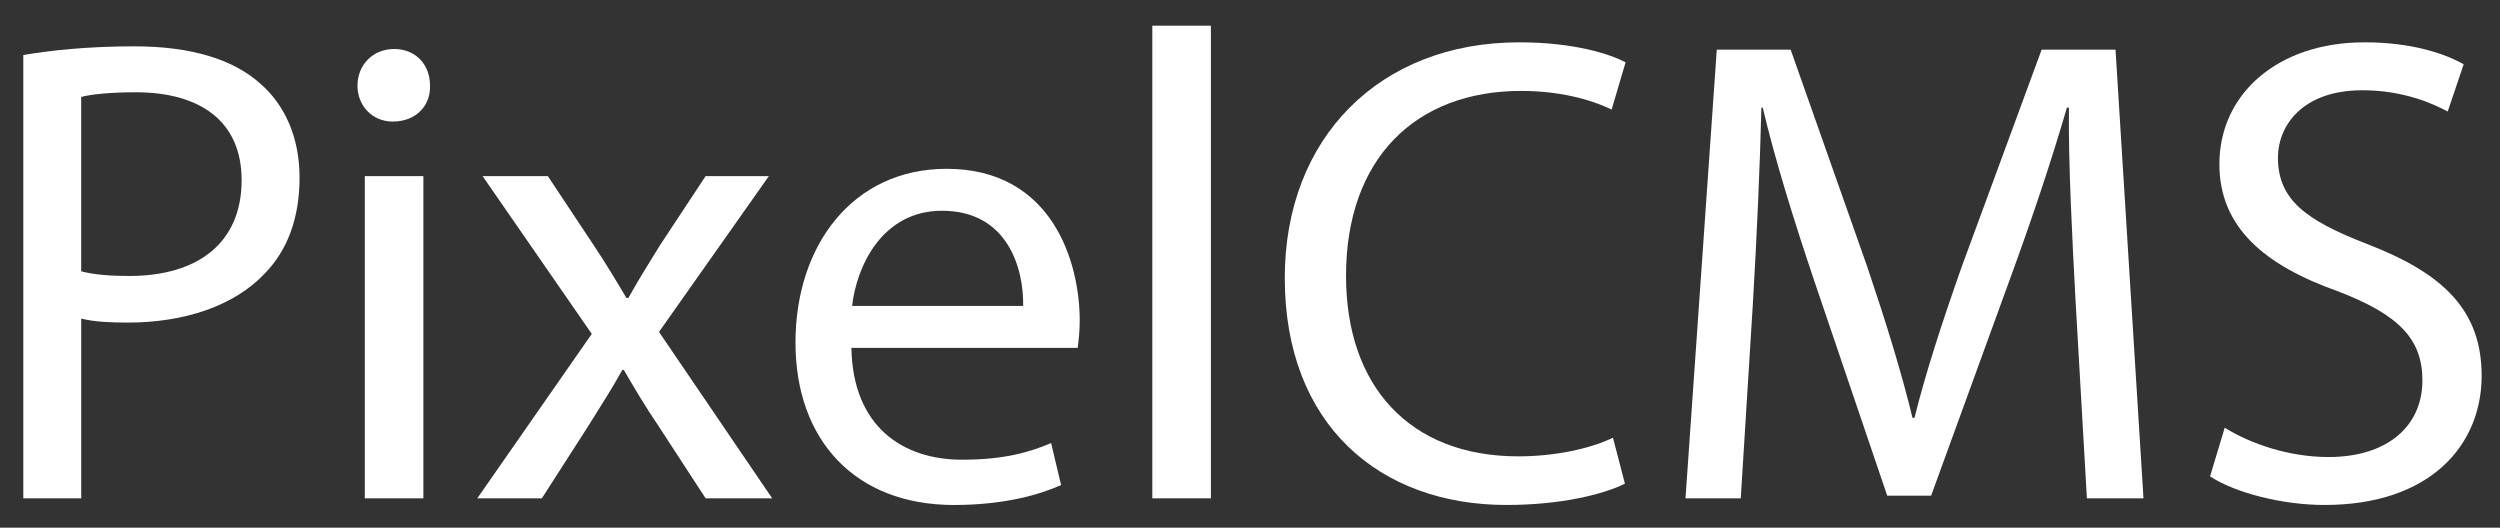 <?xml version="1.0" encoding="utf-8"?>
<!-- Generator: Adobe Illustrator 19.0.0, SVG Export Plug-In . SVG Version: 6.00 Build 0)  -->
<svg version="1.1" id="Layer_1" xmlns="http://www.w3.org/2000/svg" xmlns:xlink="http://www.w3.org/1999/xlink" x="0px" y="0px"
	 viewBox="0 0 171.75 36.25" style="enable-background:new 0 0 171.75 36.25;" xml:space="preserve">
<rect x="0" y="0" width="171.75" height="36.25" fill="#333333" stroke="none"/>
<style type="text/css">
	.st0{fill:#ffffff;}
</style>
<g id="XMLID_2_">
	<path id="XMLID_3_" class="st0" d="M1.601,3.777C3.521,3.457,6.037,3.183,9.237,3.183
		c3.933,0,6.814,0.915,8.644,2.561c1.692,1.463,2.698,3.704,2.698,6.448
		c0,2.79-0.823,4.984-2.378,6.585c-2.104,2.241-5.533,3.384-9.42,3.384
		c-1.189,0-2.287-0.046-3.201-0.274v12.347H1.601V3.777z M5.579,18.64
		c0.869,0.229,1.966,0.32,3.292,0.32c4.802,0,7.729-2.333,7.729-6.585
		c0-4.07-2.881-6.036-7.271-6.036c-1.738,0-3.064,0.137-3.75,0.32V18.64z"/>
	<path id="XMLID_6_" class="st0" d="M29.543,5.881c0.046,1.372-0.96,2.47-2.561,2.47
		c-1.417,0-2.423-1.098-2.423-2.47c0-1.417,1.052-2.515,2.515-2.515
		C28.583,3.366,29.543,4.463,29.543,5.881z M25.062,34.234V12.1h4.024v22.134H25.062z"/>
	<path id="XMLID_9_" class="st0" d="M37.638,12.1l3.155,4.756c0.823,1.234,1.509,2.378,2.241,3.612h0.137
		c0.732-1.326,1.463-2.469,2.195-3.658l3.109-4.71h4.345l-7.546,10.701l7.774,11.433h-4.573
		l-3.247-4.985c-0.869-1.28-1.601-2.515-2.378-3.841h-0.092c-0.731,1.326-1.509,2.515-2.332,3.841
		l-3.201,4.985h-4.436l7.866-11.295l-7.5-10.838H37.638z"/>
	<path id="XMLID_11_" class="st0" d="M58.492,23.899c0.091,5.442,3.567,7.683,7.591,7.683
		c2.881,0,4.619-0.503,6.128-1.143l0.686,2.881c-1.418,0.64-3.841,1.372-7.363,1.372
		c-6.814,0-10.884-4.482-10.884-11.159c0-6.676,3.933-11.936,10.381-11.936
		c7.226,0,9.146,6.356,9.146,10.427c0,0.823-0.091,1.463-0.137,1.875H58.492z M70.291,21.018
		c0.046-2.561-1.052-6.539-5.579-6.539c-4.07,0-5.854,3.75-6.173,6.539H70.291z"/>
	<path id="XMLID_14_" class="st0" d="M79.164,1.765h4.024v32.469h-4.024V1.765z"/>
	<path id="XMLID_16_" class="st0" d="M111.632,33.228c-1.463,0.731-4.39,1.463-8.14,1.463
		c-8.689,0-15.228-5.488-15.228-15.594c0-9.649,6.539-16.189,16.097-16.189
		c3.841,0,6.265,0.823,7.317,1.372l-0.96,3.247c-1.509-0.732-3.659-1.281-6.219-1.281
		c-7.226,0-12.027,4.619-12.027,12.713c0,7.545,4.344,12.393,11.844,12.393
		c2.424,0,4.893-0.503,6.494-1.281L111.632,33.228z"/>
	<path id="XMLID_18_" class="st0" d="M142.593,20.698c-0.229-4.299-0.503-9.466-0.458-13.308h-0.137
		c-1.052,3.613-2.332,7.454-3.887,11.707l-5.442,14.954h-3.018l-4.985-14.679
		c-1.463-4.345-2.698-8.323-3.567-11.981h-0.091c-0.091,3.841-0.32,9.009-0.595,13.627
		l-0.823,13.216h-3.796l2.149-30.822h5.076l5.259,14.908c1.281,3.795,2.333,7.18,3.11,10.381h0.137
		c0.777-3.11,1.875-6.494,3.247-10.381l5.488-14.908h5.076l1.921,30.822h-3.887L142.593,20.698z"/>
	<path id="XMLID_20_" class="st0" d="M152.838,29.386c1.784,1.098,4.39,2.012,7.134,2.012
		c4.07,0,6.448-2.149,6.448-5.259c0-2.881-1.646-4.527-5.808-6.128
		c-5.031-1.784-8.14-4.39-8.14-8.734c0-4.802,3.979-8.369,9.969-8.369
		c3.155,0,5.442,0.732,6.814,1.509l-1.098,3.247c-1.006-0.549-3.064-1.463-5.854-1.463
		c-4.208,0-5.808,2.515-5.808,4.619c0,2.881,1.875,4.299,6.128,5.945
		c5.213,2.012,7.866,4.527,7.866,9.055c0,4.756-3.521,8.872-10.792,8.872
		c-2.972,0-6.219-0.869-7.865-1.967L152.838,29.386z"/>
</g>
</svg>
